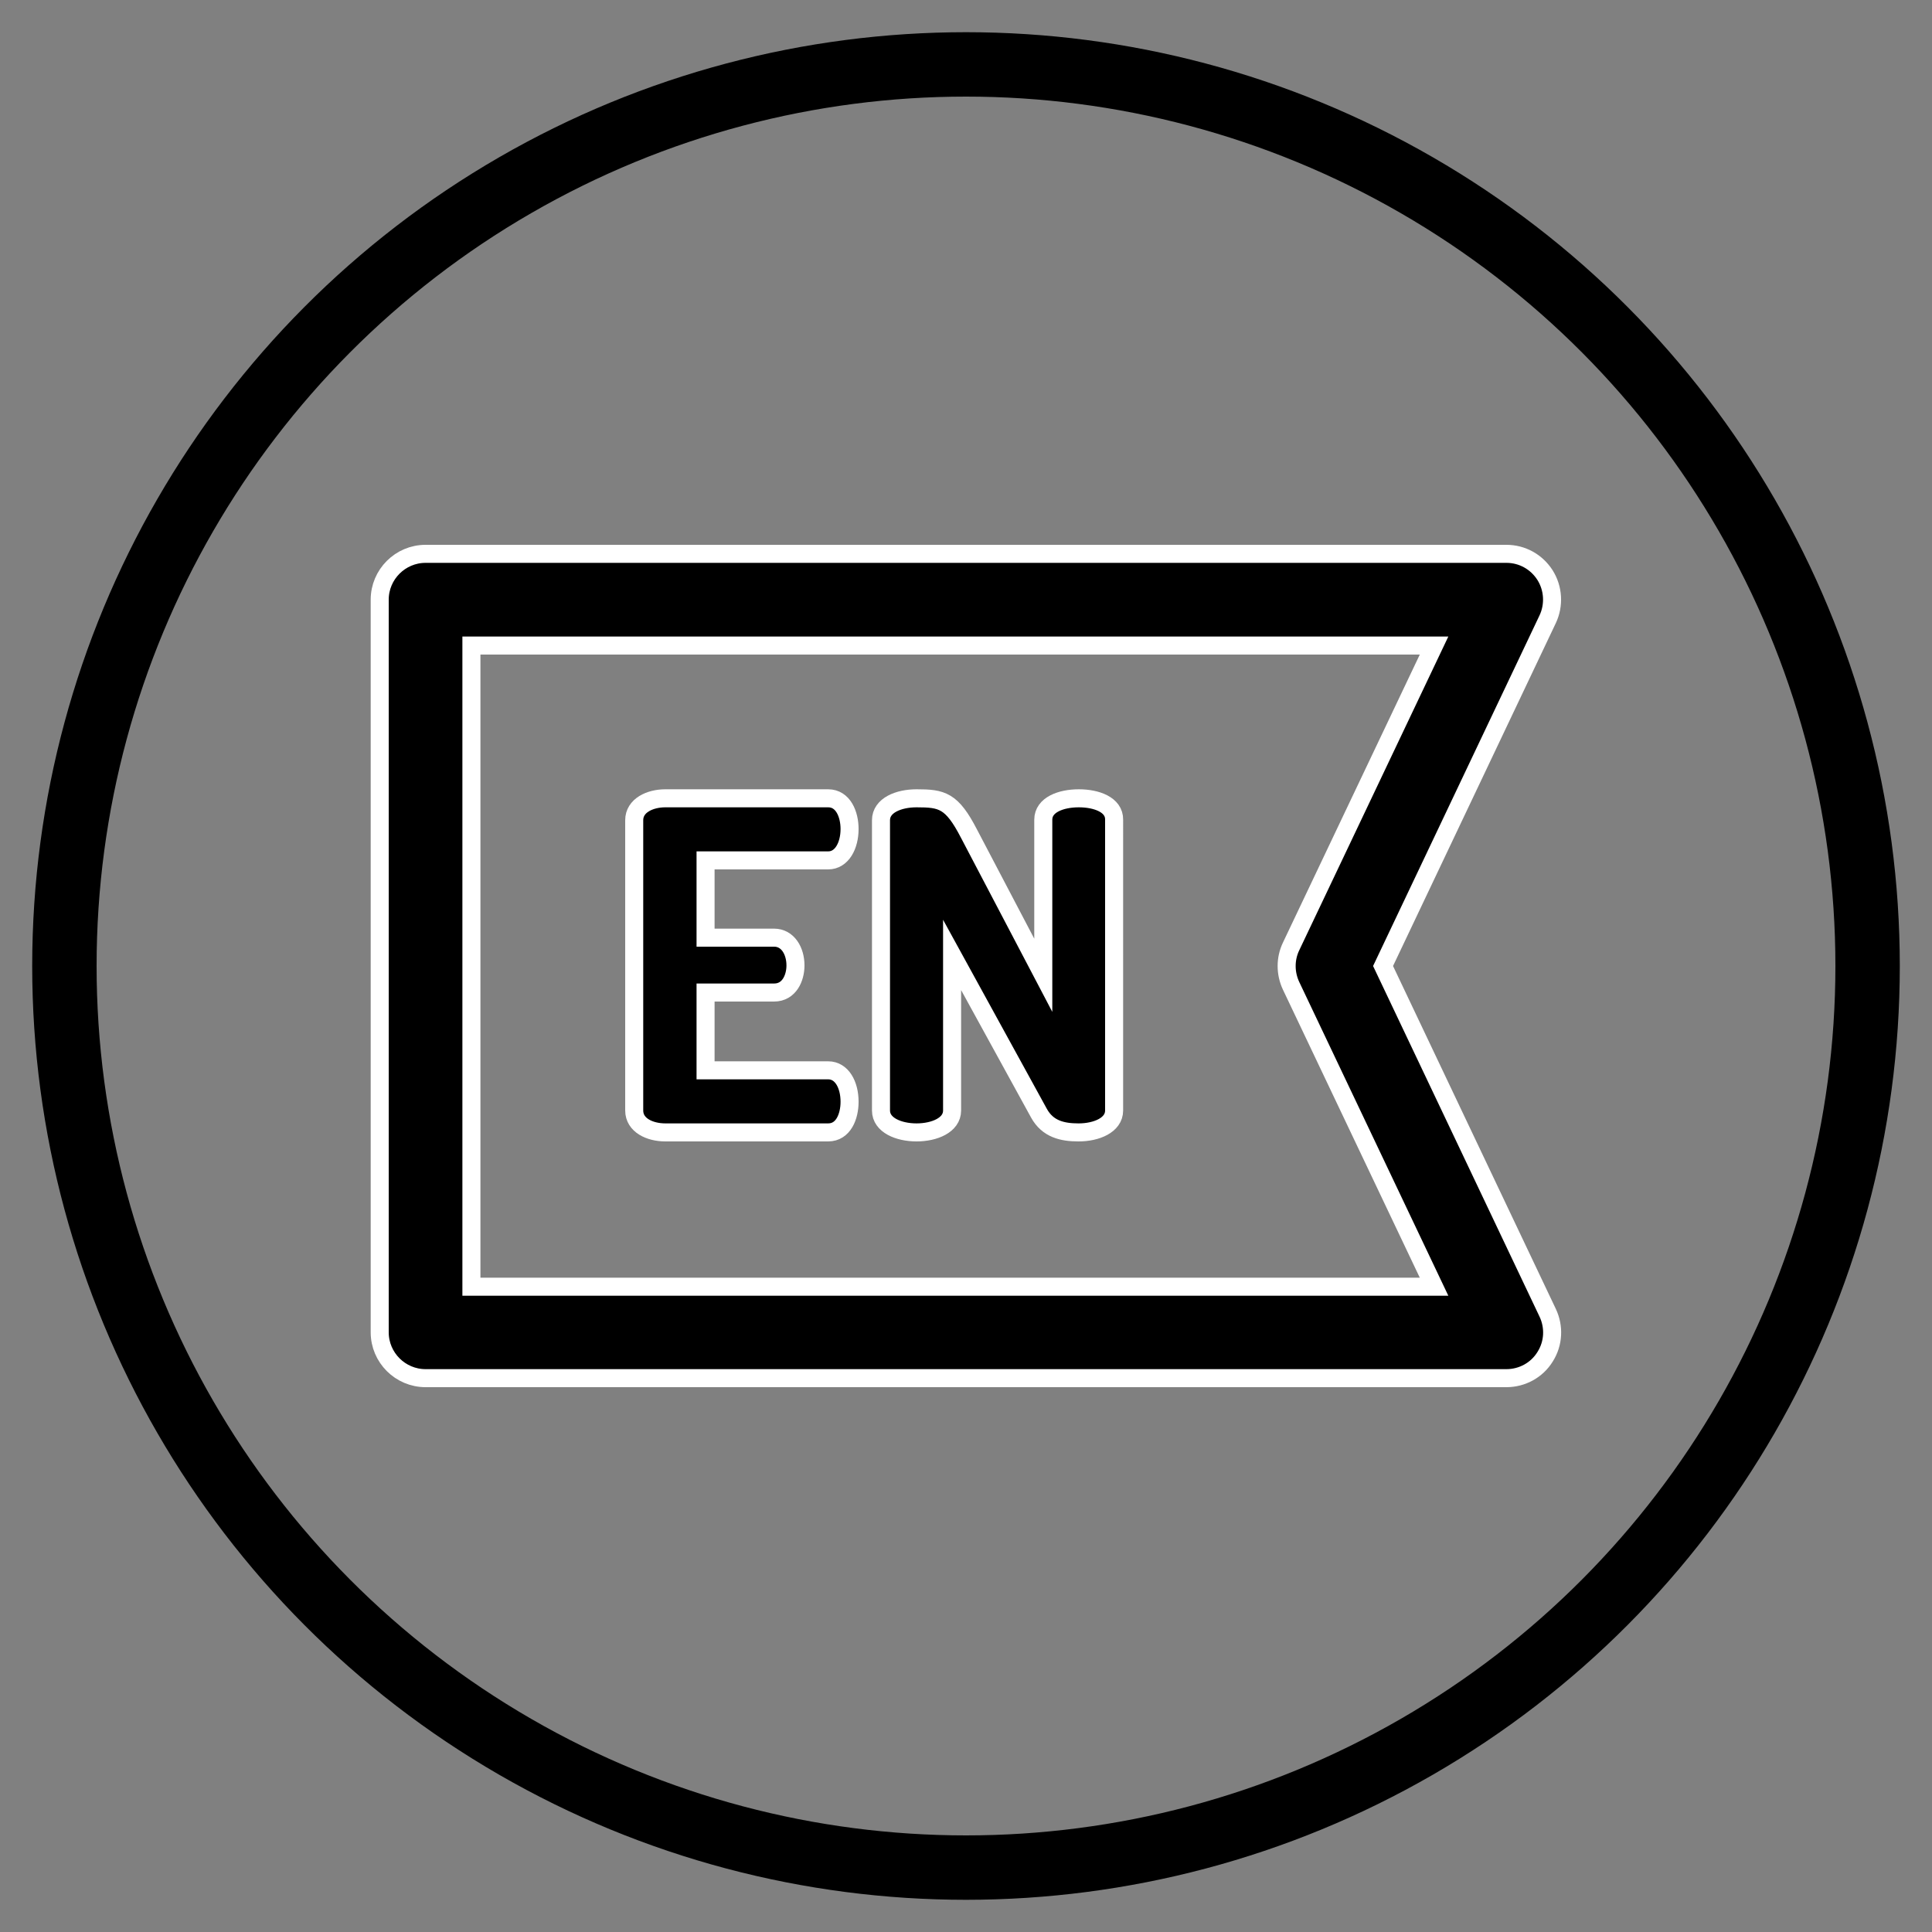 <?xml version="1.0" encoding="utf-8"?>
<!-- Generator: Adobe Illustrator 25.2.1, SVG Export Plug-In . SVG Version: 6.00 Build 0)  -->
<svg version="1.1" id="Capa_1" xmlns="http://www.w3.org/2000/svg" xmlns:xlink="http://www.w3.org/1999/xlink" x="0px" y="0px"
	 viewBox="0 0 750 750" style="enable-background:new 0 0 750 750;" xml:space="preserve">
<rect x="0" y="0" width="750" height="750" fill="#808080" stroke="none"/>
<style type="text/css">
	.st0{fill:none;stroke:#000000;stroke-width:25;stroke-miterlimit:10;}
	.st1{stroke:#FFFFFF;stroke-width:7;stroke-miterlimit:10;}
</style>
<circle class="st0" cx="375" cy="375" r="350"/>
<g>
	<g>
		<g>
			<path class="st1" d="M418.8,309.9c-6.9,0-13.8,2.5-13.8,8.3v60.4l-28.8-54.9c-6.7-13-10.5-13.8-20.4-13.8
				c-6.9,0-13.8,2.7-13.8,8.5v112.7c0,5.7,6.9,8.5,13.8,8.5s13.8-2.8,13.8-8.5v-60.4l33.7,61.4c3.4,6.2,9.1,7.5,15.4,7.5
				c6.9,0,13.8-2.8,13.8-8.5V318.2C432.6,312.4,425.7,309.9,418.8,309.9z"/>
			<path class="st1" d="M321.5,334c5.3,0,8.3-5.7,8.3-12.2c0-5.7-2.5-11.9-8.3-11.9h-63.2c-6,0-12.1,2.8-12.1,8.5v112.7
				c0,5.7,6,8.5,12.1,8.5h63.2c5.9,0,8.3-6.2,8.3-11.9c0-6.6-3-12.2-8.3-12.2h-47.6v-30.2h26.6c5.9,0,8.3-5.7,8.3-10.5
				c0-5.7-3-10.8-8.3-10.8h-26.6v-30L321.5,334L321.5,334z"/>
			<path class="st1" d="M536.9,375l63.9-134.6c2.6-5.5,2.2-12-1-17.1c-3.3-5.2-8.9-8.3-15-8.3H165.2c-9.8,0-17.8,8-17.8,17.8v284.4
				c0,9.8,8,17.8,17.8,17.8h419.6c6.1,0,11.8-3.1,15-8.3c3.3-5.2,3.6-11.6,1-17.1L536.9,375z M183,499.4V250.6h373.7l-55.5,116.8
				c-2.3,4.8-2.3,10.4,0,15.3l55.5,116.8H183V499.4z"/>
		</g>
	</g>
</g>
</svg>
